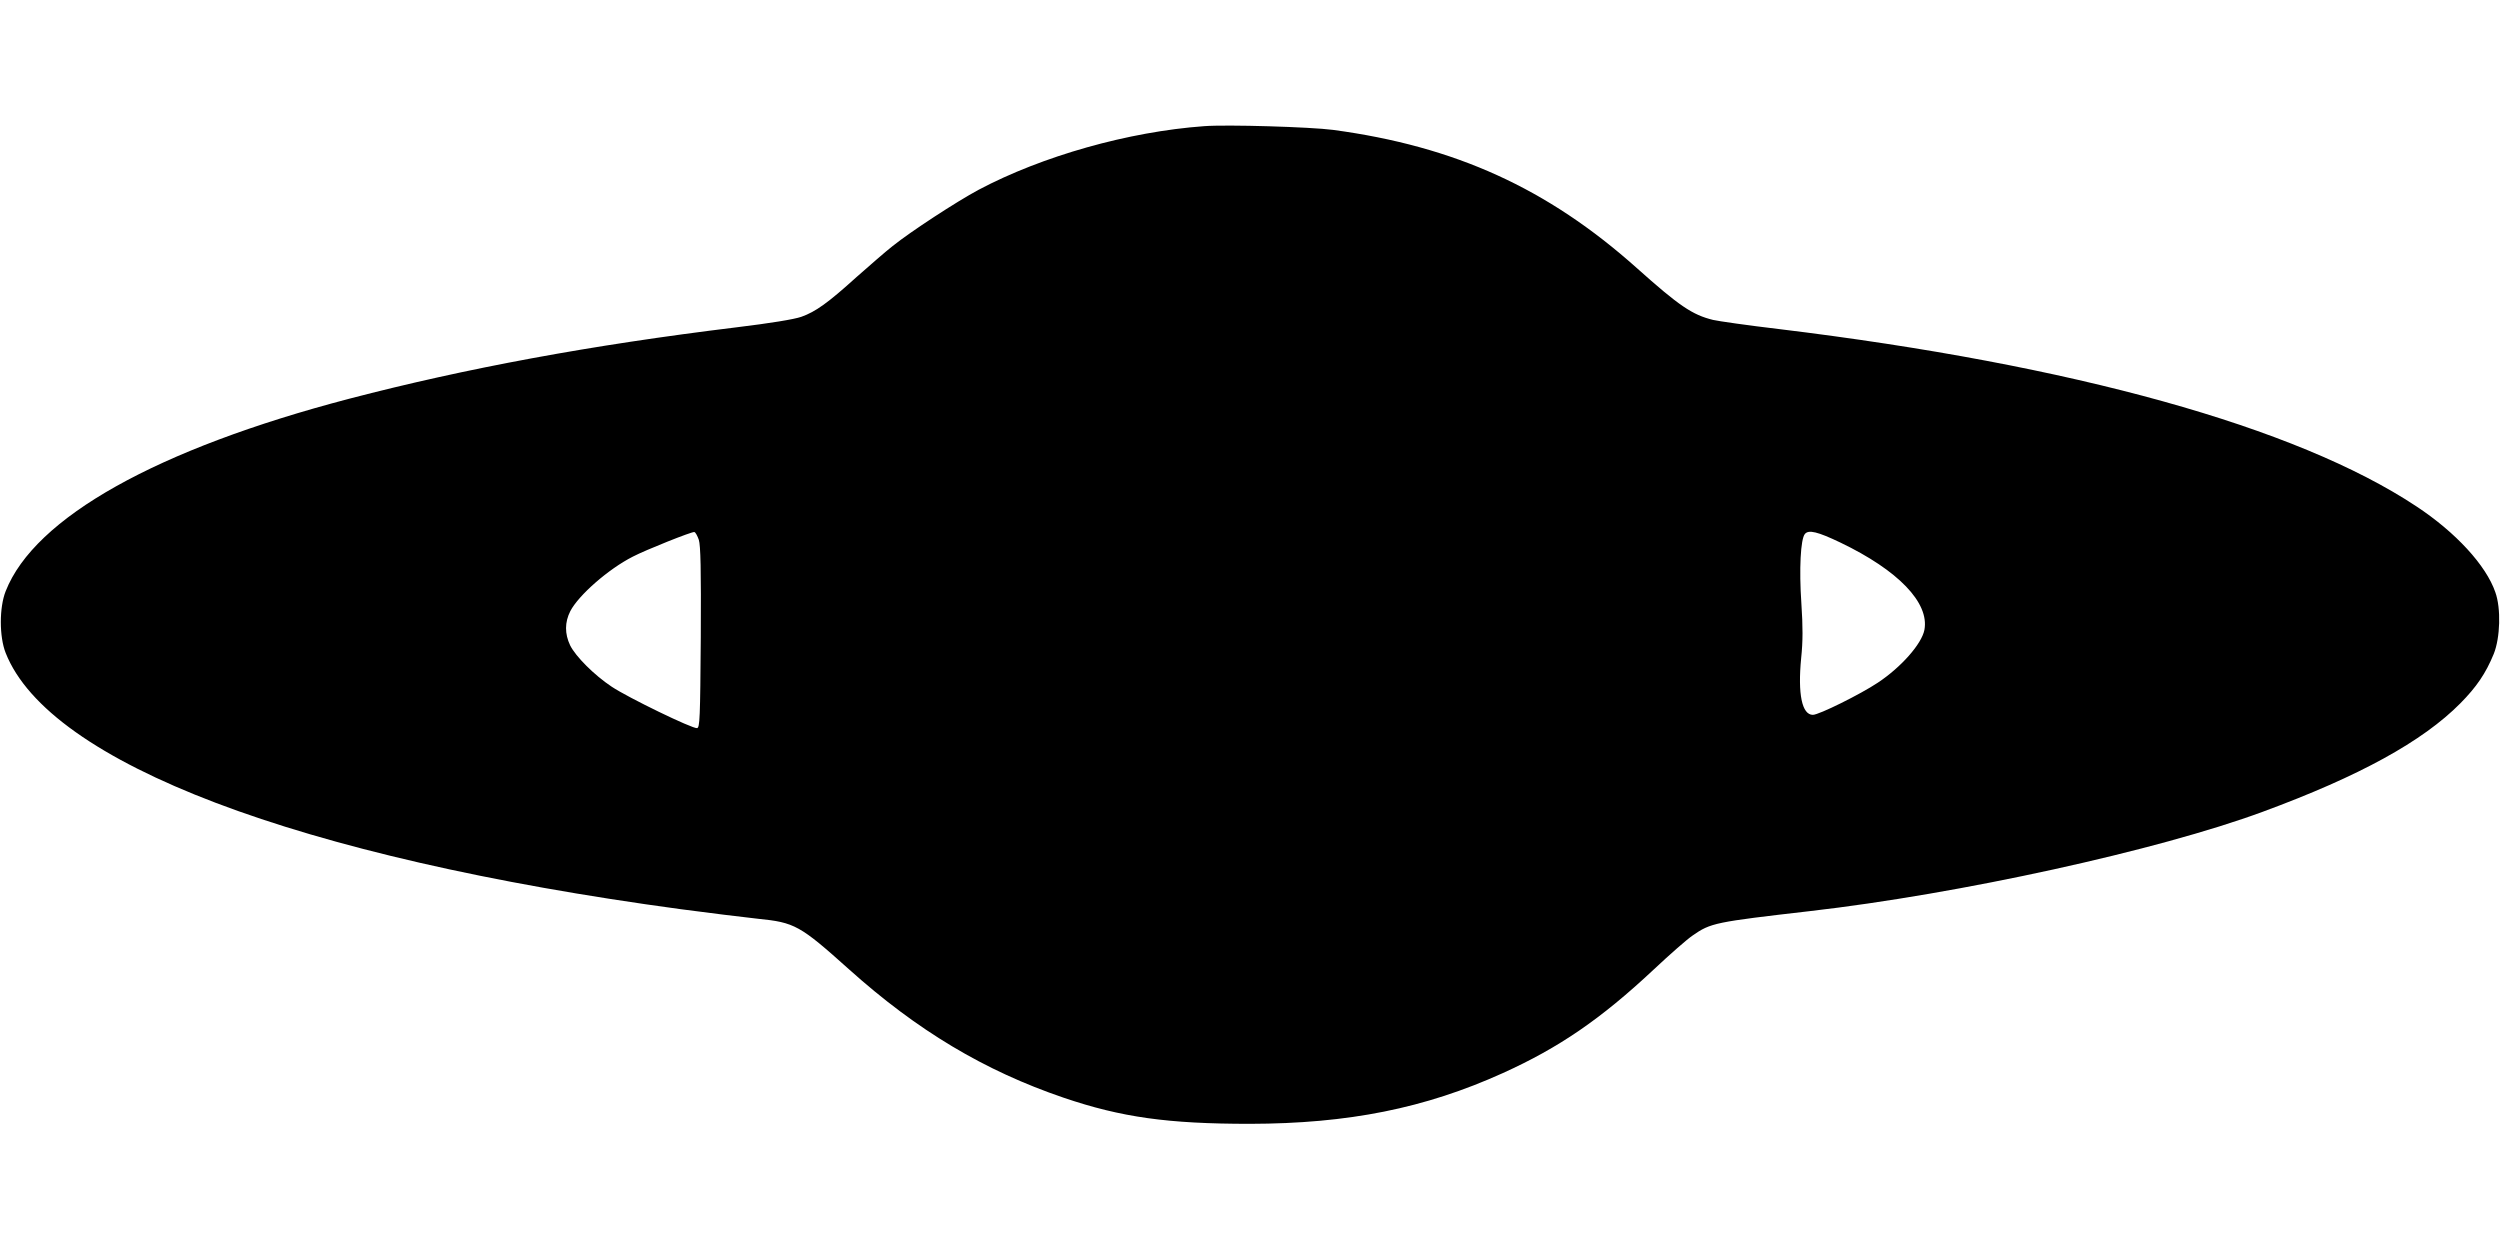 <?xml version="1.0" standalone="no"?>
<!DOCTYPE svg PUBLIC "-//W3C//DTD SVG 20010904//EN"
 "http://www.w3.org/TR/2001/REC-SVG-20010904/DTD/svg10.dtd">
<svg version="1.0" xmlns="http://www.w3.org/2000/svg"
 width="1280pt" height="640pt" viewBox="0 0 1280 640"
 preserveAspectRatio="xMidYMid meet">
<g transform="translate(0,640) scale(0.1,-0.1)"
fill="#000000" stroke="none">
<path d="M6165 5754 c-387 -28 -829 -153 -1155 -326 -112 -60 -348 -214 -440
-288 -36 -28 -118 -100 -184 -158 -147 -133 -210 -178 -283 -204 -37 -13 -160
-33 -333 -54 -745 -91 -1382 -209 -1980 -365 -986 -258 -1613 -609 -1761 -986
-33 -83 -33 -233 0 -316 222 -563 1496 -1047 3456 -1312 143 -19 321 -41 395
-49 189 -19 215 -33 467 -259 349 -313 693 -519 1098 -657 297 -101 535 -134
955 -134 503 1 895 79 1295 260 287 130 501 276 772 530 83 78 172 156 199
174 93 65 115 69 600 125 767 88 1784 311 2320 509 494 182 818 360 1011 555
83 84 130 153 171 253 33 82 38 233 8 316 -47 137 -203 307 -405 440 -613 406
-1756 724 -3261 907 -161 19 -314 41 -339 47 -106 26 -173 71 -391 266 -457
408 -930 623 -1555 707 -114 15 -543 28 -660 19z m-2587 -2118 c9 -29 12 -149
10 -499 -3 -418 -5 -462 -19 -465 -23 -4 -353 156 -437 212 -89 59 -185 155
-213 212 -28 59 -28 118 1 175 42 81 194 215 320 279 65 34 303 129 315 126 6
-1 16 -20 23 -40z m5845 -14 c296 -142 456 -308 430 -447 -14 -72 -119 -191
-238 -270 -90 -60 -302 -165 -333 -165 -56 0 -78 106 -60 291 9 86 9 159 1
280 -12 175 -4 329 18 355 19 23 65 12 182 -44z"/>
</g>
</svg>

